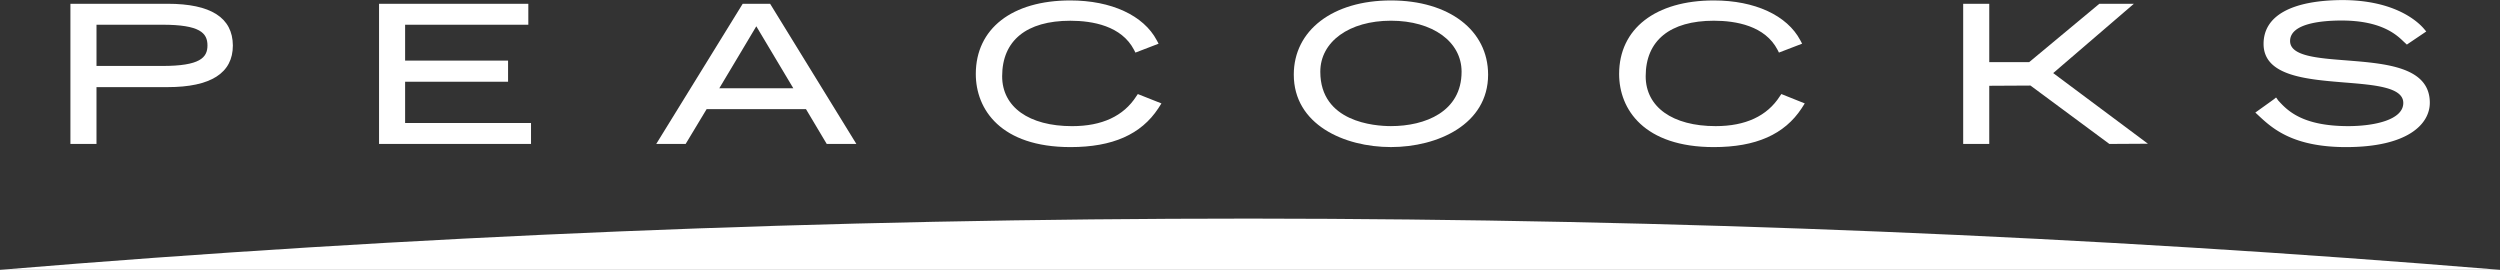 <svg xmlns="http://www.w3.org/2000/svg" width="328.248" height="35.43" viewBox="0 0 328.248 35.43">
  <rect x="0" y="0" width="328.248" height="35.43" fill="#333333" stroke="none"/>
  <g id="peacocks-logo" transform="translate(0 0.199)">
    <path id="Path_1052" data-name="Path 1052" d="M328.247,104.629Q247.627,97.959,164.109,97.9,80.723,97.9,0,104.629H328.247" transform="translate(0 -69.398)" fill="#fff"/>
    <g id="Group_486" data-name="Group 486" transform="translate(128.122 -0.141)">
      <path id="Path_1053" data-name="Path 1053" d="M437.9,9.655c0,4.652,3.277,9.6,12.435,9.6,5.53,0,9.275-1.668,11.528-5.091l.41-.644-3.1-1.229-.2.293c-1.668,2.6-4.506,3.921-8.426,3.921-5.676,0-9.187-2.516-9.187-6.554,0-4.681,3.189-7.285,8.953-7.285,2.926,0,6.729.673,8.368,3.833l.176.351,3.043-1.17-.234-.439C459.931,1.96,455.689,0,450.305,0,442.64,0,437.9,3.716,437.9,9.655Z" transform="translate(-437.9)" fill="#fff"/>
    </g>
    <path id="Path_1054" data-name="Path 1054" d="M44.357,1.5H31.6V19.9h3.423V12.443h9.333c5.676,0,8.573-1.843,8.573-5.471C52.9,3.314,50.033,1.5,44.357,1.5Zm-.673,8.163h-8.66V4.25h8.66c4.915,0,5.91,1.083,5.91,2.721C49.594,8.58,48.6,9.663,43.684,9.663Z" transform="translate(-22.354 -1.203)" fill="#fff"/>
    <g id="Group_487" data-name="Group 487" transform="translate(49.768 0.297)">
      <path id="Path_1055" data-name="Path 1055" d="M170.1,1.5V19.9h19.954v-2.75H173.523V11.74H187.04V8.961H173.523V4.25H189.7V1.5Z" transform="translate(-170.1 -1.5)" fill="#fff"/>
    </g>
    <path id="Path_1056" data-name="Path 1056" d="M309.451,1.5h-3.6L294.5,19.9h3.862s2.516-4.184,2.75-4.564h13.049c.234.38,2.721,4.564,2.721,4.564h3.891ZM302.78,12.589c.644-1.053,4.242-7.11,4.857-8.134.614,1.024,4.213,7.051,4.857,8.134Z" transform="translate(-208.335 -1.203)" fill="#fff"/>
    <path id="Path_1057" data-name="Path 1057" d="M593.357,0C585.72,0,580.6,3.921,580.6,9.743c0,6.554,6.612,9.509,12.757,9.509s12.757-2.984,12.757-9.509C606.113,3.921,600.993,0,593.357,0Zm0,16.5c-2.165,0-9.275-.527-9.275-7.139,0-3.95,3.8-6.7,9.275-6.7s9.275,2.75,9.275,6.7C602.631,14.629,597.833,16.5,593.357,16.5Z" transform="translate(-410.727 -0.141)" fill="#fff"/>
    <g id="Group_488" data-name="Group 488" transform="translate(212.59 -0.141)">
      <path id="Path_1058" data-name="Path 1058" d="M726.6,9.655c0,4.652,3.277,9.6,12.435,9.6,5.53,0,9.275-1.668,11.528-5.091l.41-.644L747.9,12.288l-.2.293c-1.668,2.6-4.506,3.921-8.426,3.921-5.676,0-9.187-2.516-9.187-6.554,0-4.681,3.189-7.285,8.953-7.285,2.926,0,6.729.673,8.368,3.833l.176.351,3.043-1.17-.234-.439C748.661,1.96,744.418,0,739.035,0,731.369,0,726.6,3.716,726.6,9.655Z" transform="translate(-726.6)" fill="#fff"/>
    </g>
    <g id="Group_489" data-name="Group 489" transform="translate(257.764 0.297)">
      <path id="Path_1059" data-name="Path 1059" d="M898.877,1.5s-8.982,7.461-9.216,7.666h-5.237V1.5H881V19.9h3.423V12.267c.731,0,5.149-.029,5.413-.029.234.176,10.357,7.666,10.357,7.666l5.062-.029S893.64,11.214,892.82,10.6c.761-.644,10.591-9.1,10.591-9.1Z" transform="translate(-881 -1.5)" fill="#fff"/>
    </g>
    <g id="Group_490" data-name="Group 490" transform="translate(296.122 -0.2)">
      <path id="Path_1060" data-name="Path 1060" d="M1013.183,5.564c0,4.213,5.618,4.652,10.562,5.062,4.008.322,7.783.614,7.783,2.692,0,2.253-3.891,3.043-7.227,3.043-6.115,0-8.046-2.107-9.216-3.394l-.234-.351-.029.029-.029-.029a2.4,2.4,0,0,1-.322.263c-.029.029-2.37,1.7-2.37,1.7l.41.38c1.785,1.668,4.477,4.155,11.5,4.155,8.1,0,11-3.014,11-5.822,0-4.711-5.793-5.149-10.913-5.559-3.8-.293-7.432-.556-7.432-2.545,0-2.341,4.242-2.692,6.759-2.692,5.237,0,7.227,1.873,8.163,2.78l.41.38.293-.2,2.253-1.521-.322-.38c-.761-.878-3.745-3.745-10.738-3.745C1016.84-.141,1013.183,1.877,1013.183,5.564Z" transform="translate(-1012.1 0.2)" fill="#fff"/>
    </g>
  </g>
</svg>
